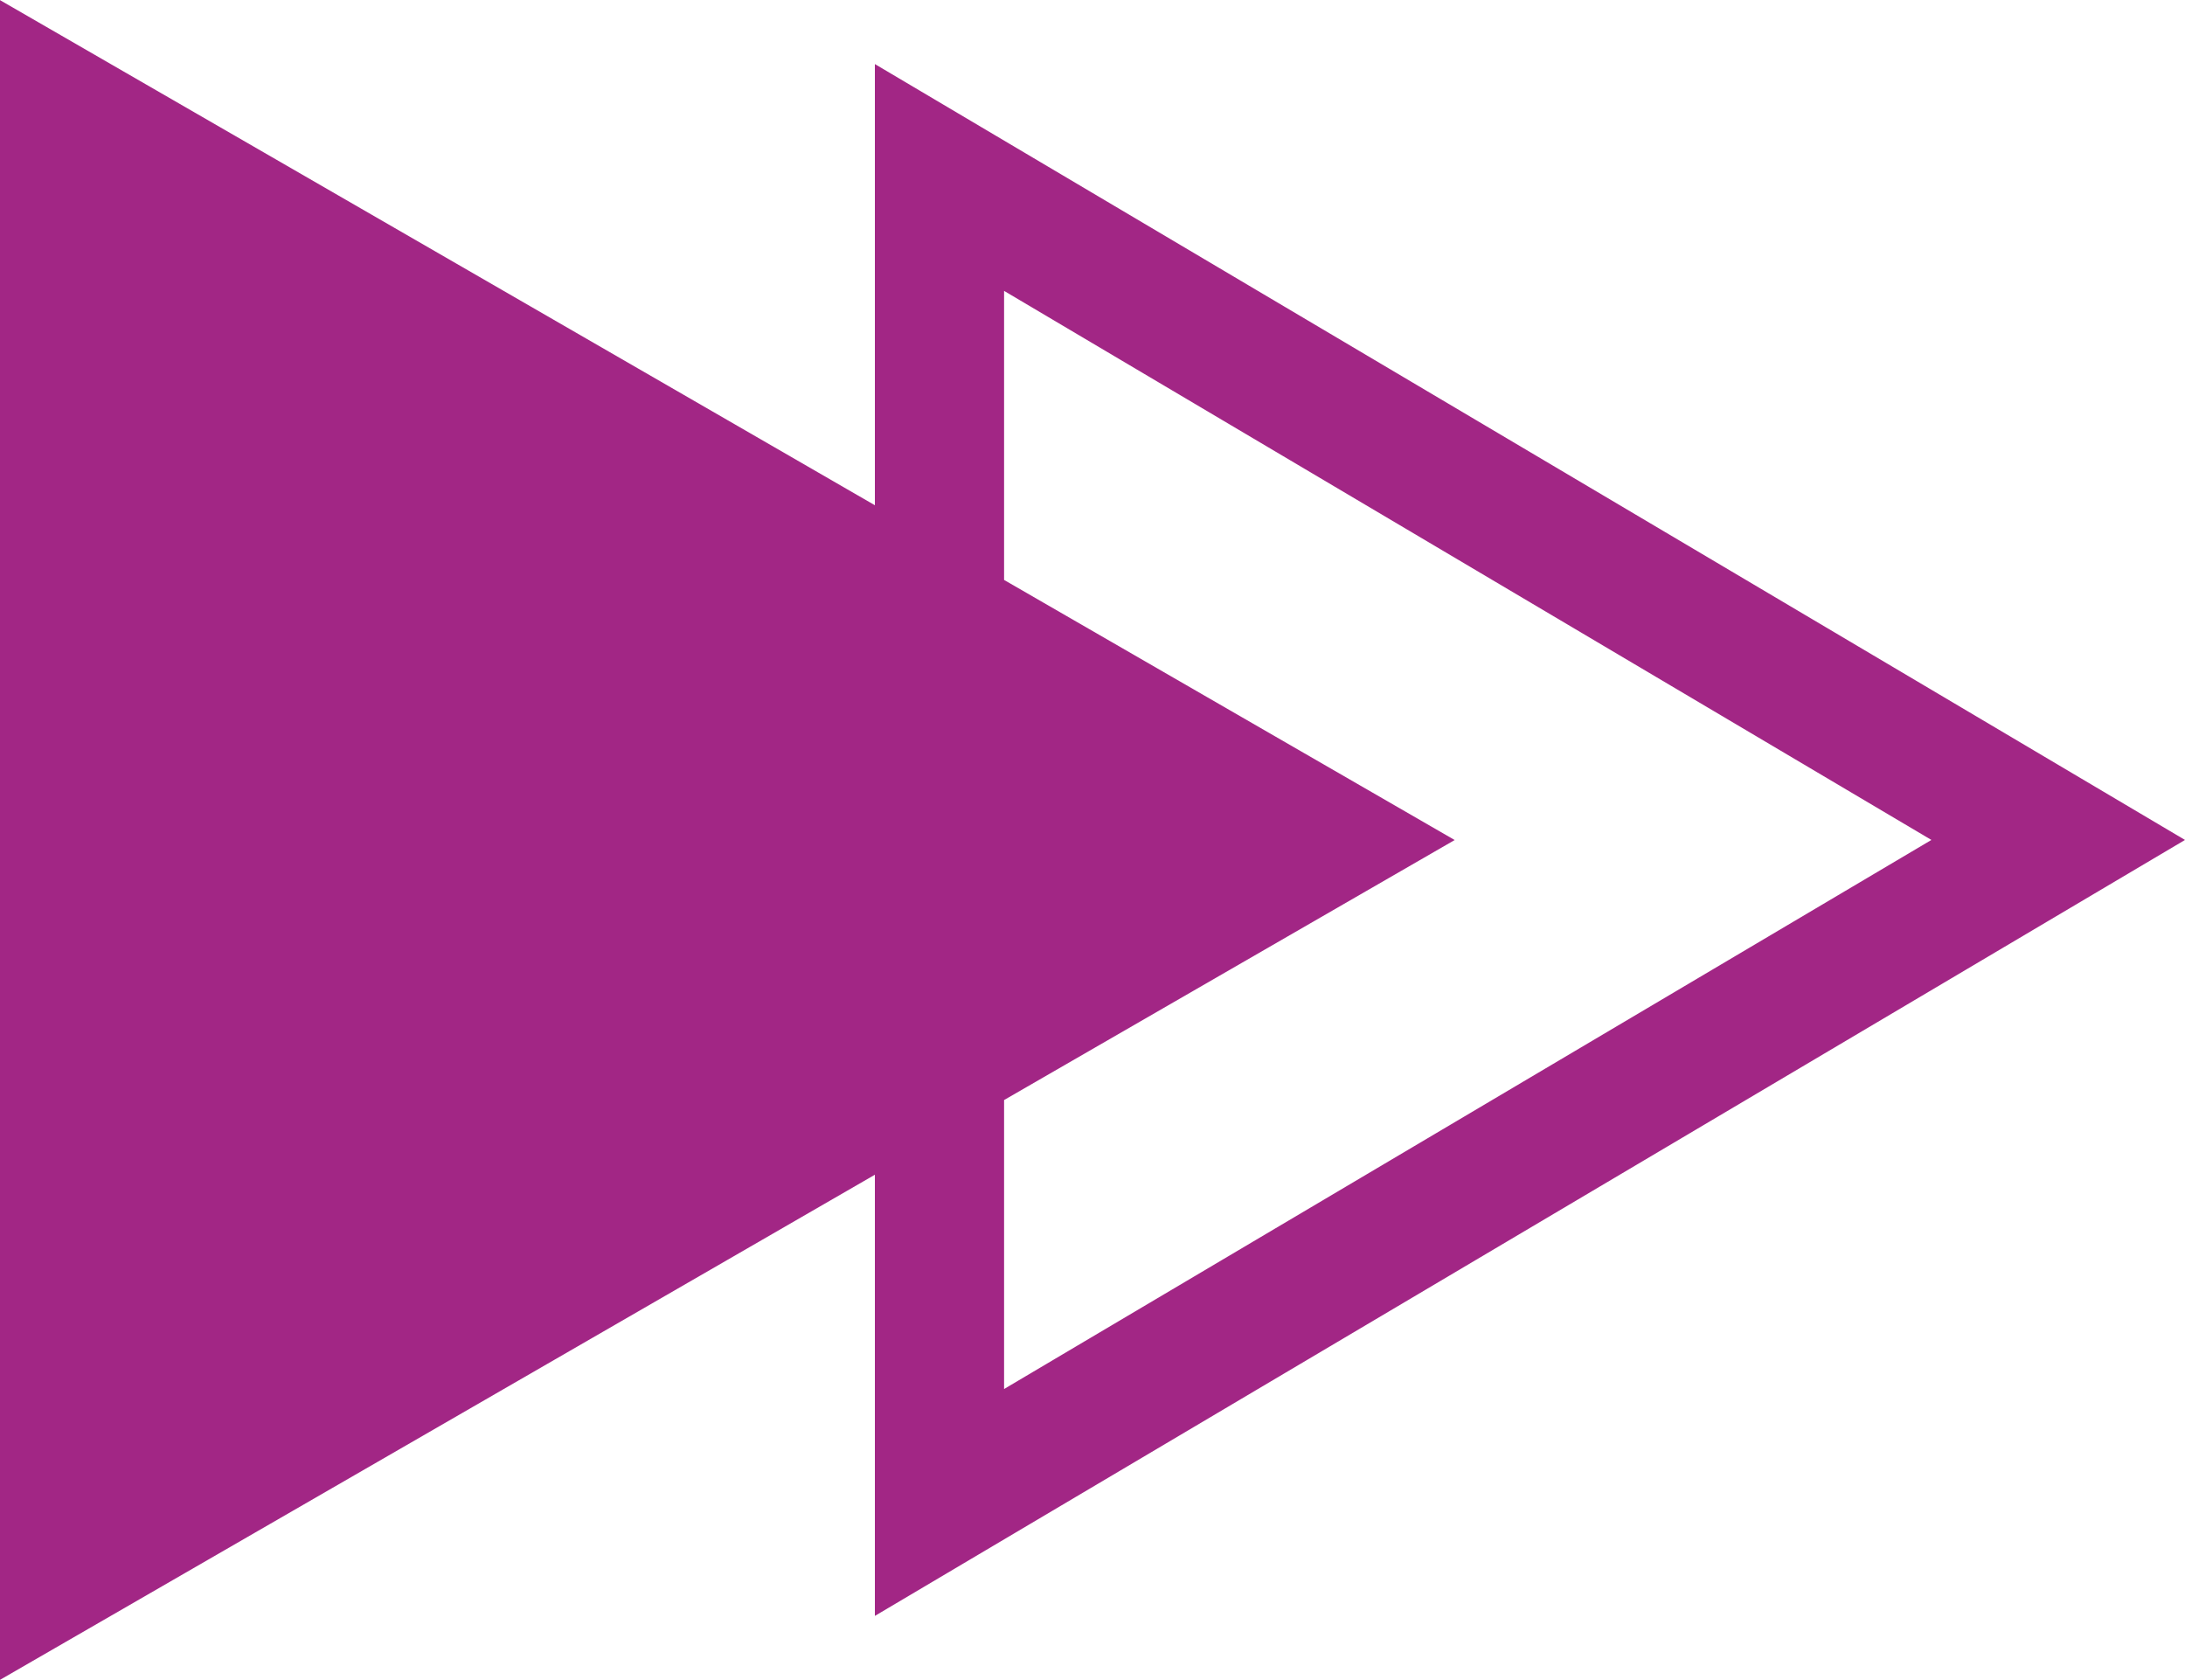 <svg xmlns="http://www.w3.org/2000/svg" width="26.331" height="20.241" viewBox="0 0 26.331 20.241">
  <path id="Path_6474" data-name="Path 6474" d="M659.791,420.907l11.175,6.616-11.175,6.616v-3.482l5.43-3.133-5.43-3.134Zm14.231,6.616-15.788-9.349v5.316l-1.78-1.028-8.764-5.059v20.241l8.764-5.059,1.78-1.028v5.316Z" transform="translate(-647.691 -417.402)" fill="#a22685"/>
</svg>
